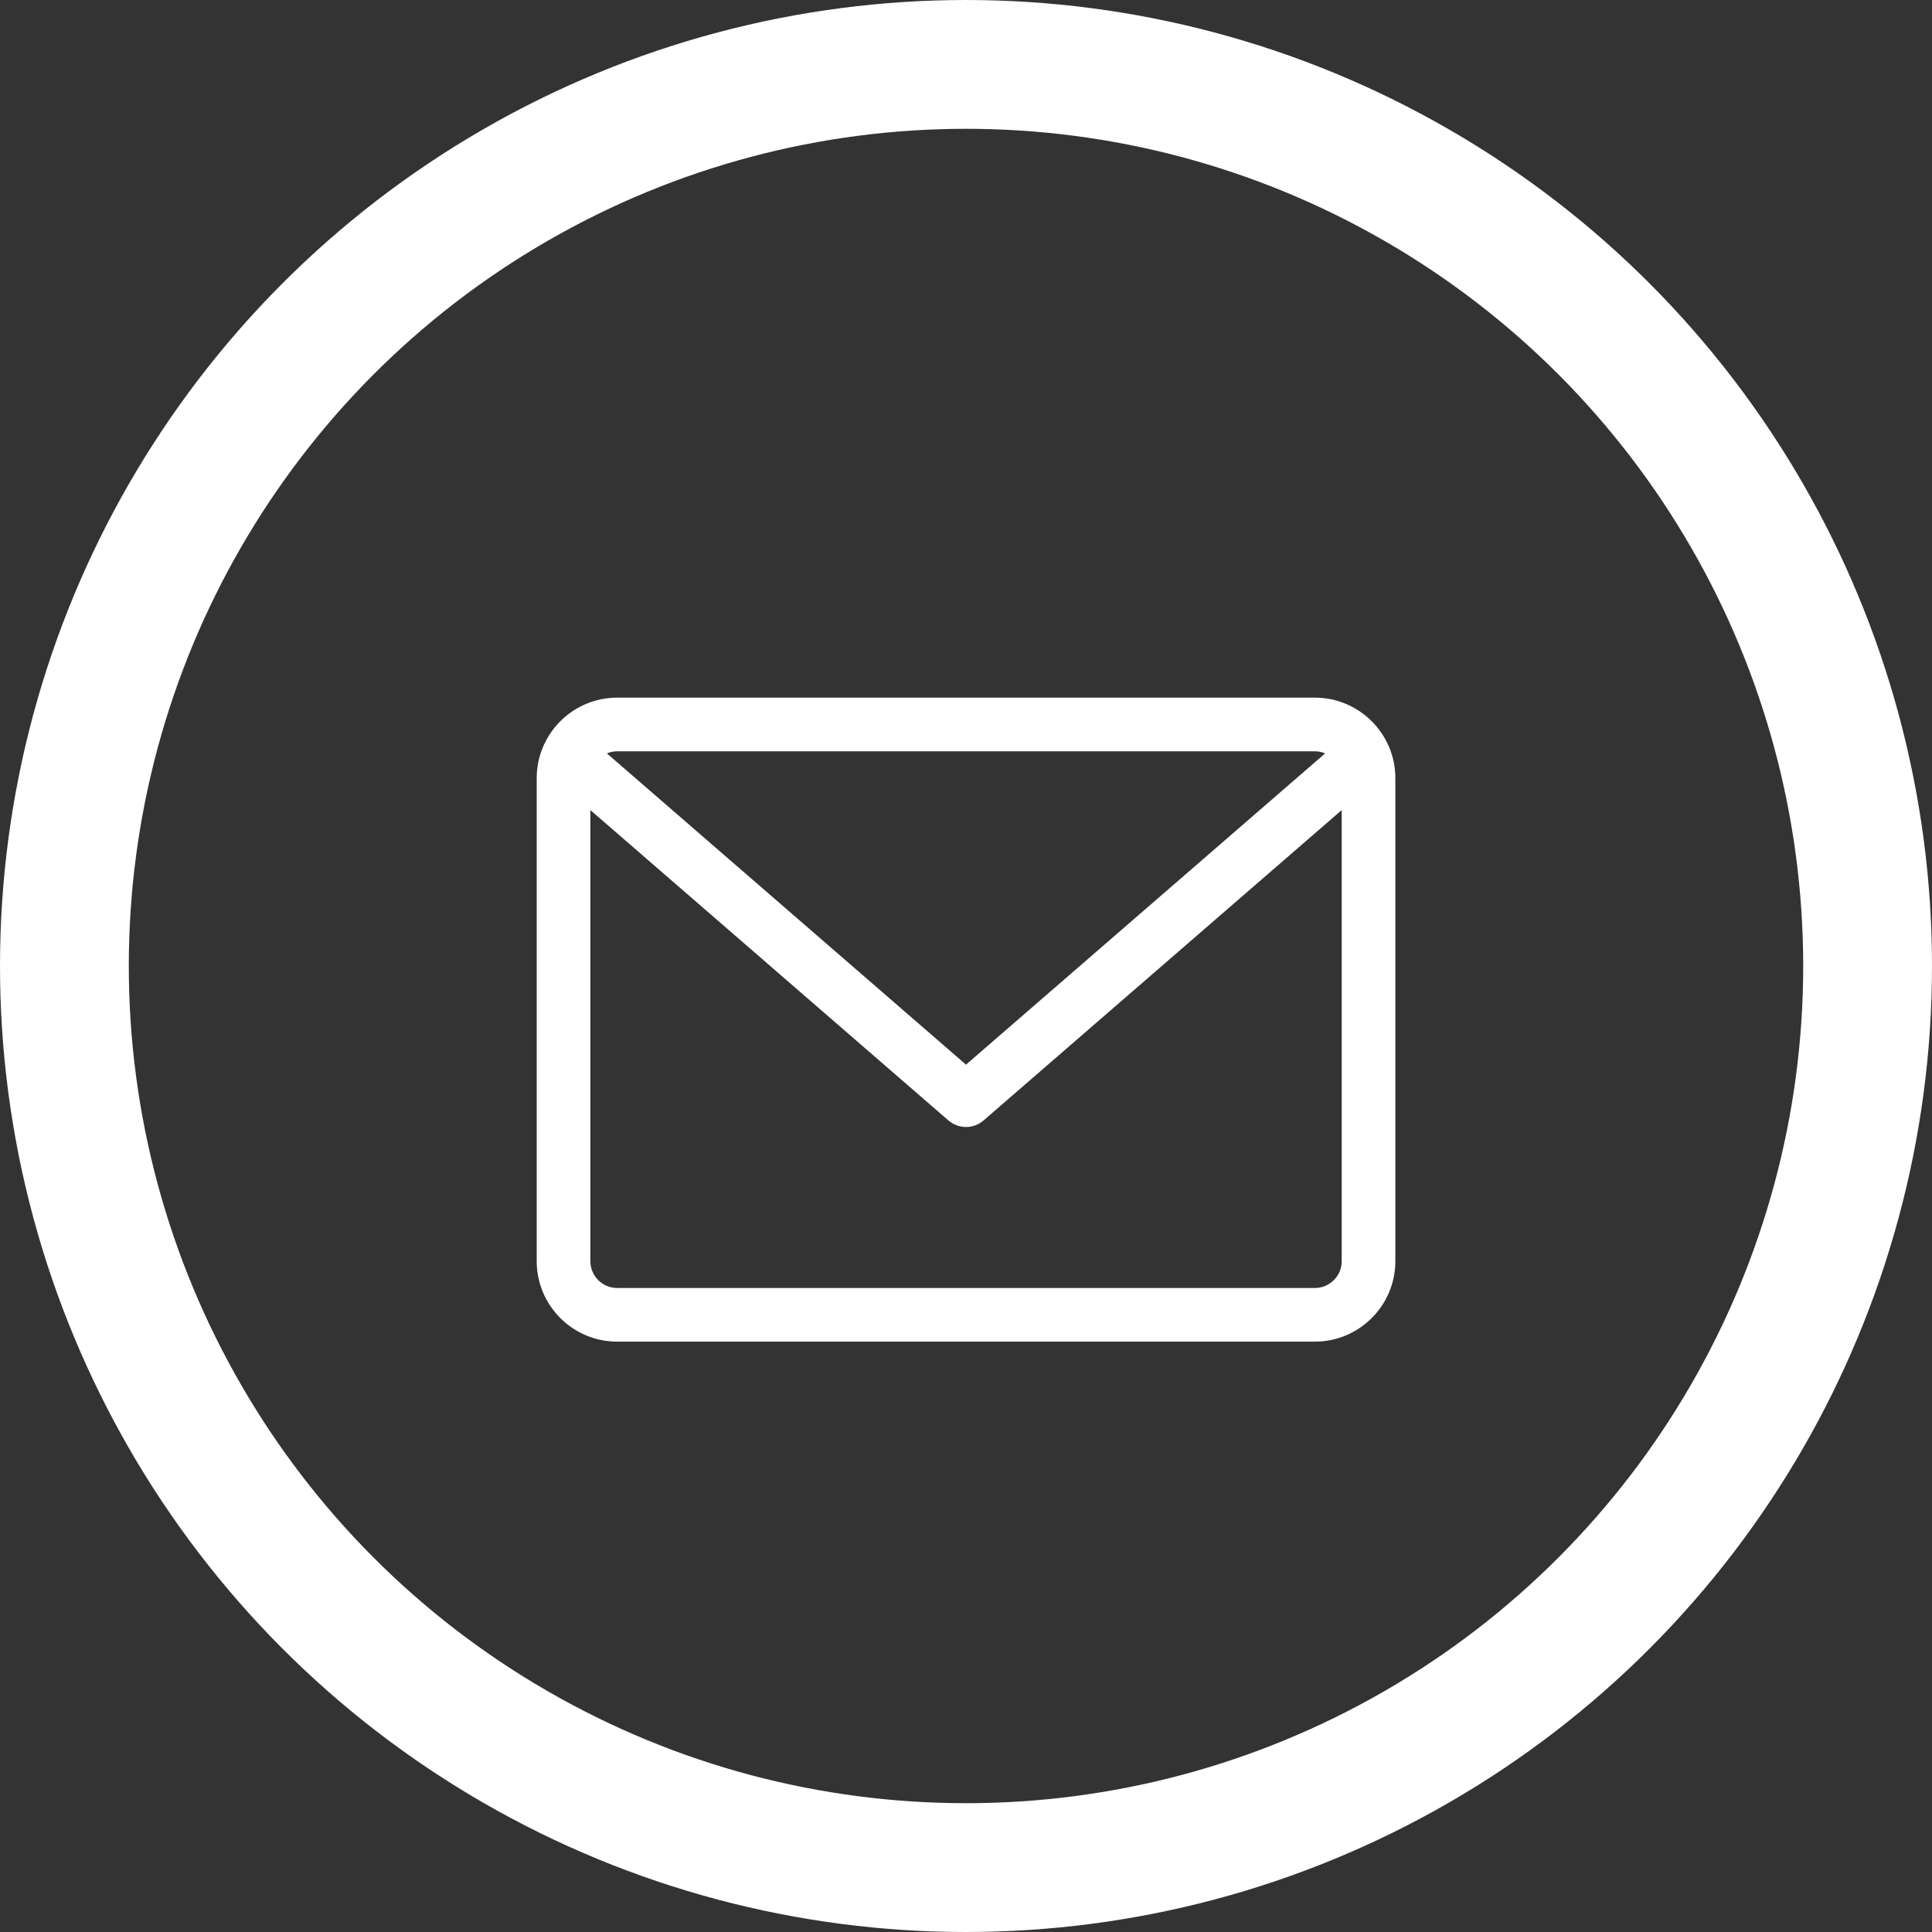 <svg width="30" height="30" viewBox="0 0 30 30" fill="none" xmlns="http://www.w3.org/2000/svg">
<rect x="0" y="0" width="30" height="30" fill="#333333" stroke="none"/>
<circle cx="15" cy="15" r="14" stroke="white" stroke-width="2"/>
<g clip-path="url(#clip0_183_1084)">
<path d="M20.417 10.833H9.584C8.894 10.833 8.334 11.394 8.334 12.083V19.583C8.334 20.272 8.894 20.833 9.584 20.833H20.417C21.106 20.833 21.667 20.272 21.667 19.583V12.083C21.667 11.394 21.106 10.833 20.417 10.833ZM20.417 11.666C20.473 11.666 20.527 11.678 20.576 11.699L15 16.532L9.424 11.699C9.473 11.678 9.527 11.666 9.583 11.666H20.417ZM20.417 20H9.584C9.354 20 9.167 19.813 9.167 19.583V12.579L14.727 17.398C14.806 17.466 14.903 17.5 15 17.5C15.097 17.5 15.195 17.466 15.273 17.398L20.834 12.579V19.583C20.834 19.813 20.647 20 20.417 20Z" fill="white"/>
</g>
<defs>
<clipPath id="clip0_183_1084">
<rect width="13.333" height="13.333" fill="white" transform="translate(8.334 9.166)"/>
</clipPath>
</defs>
</svg>
